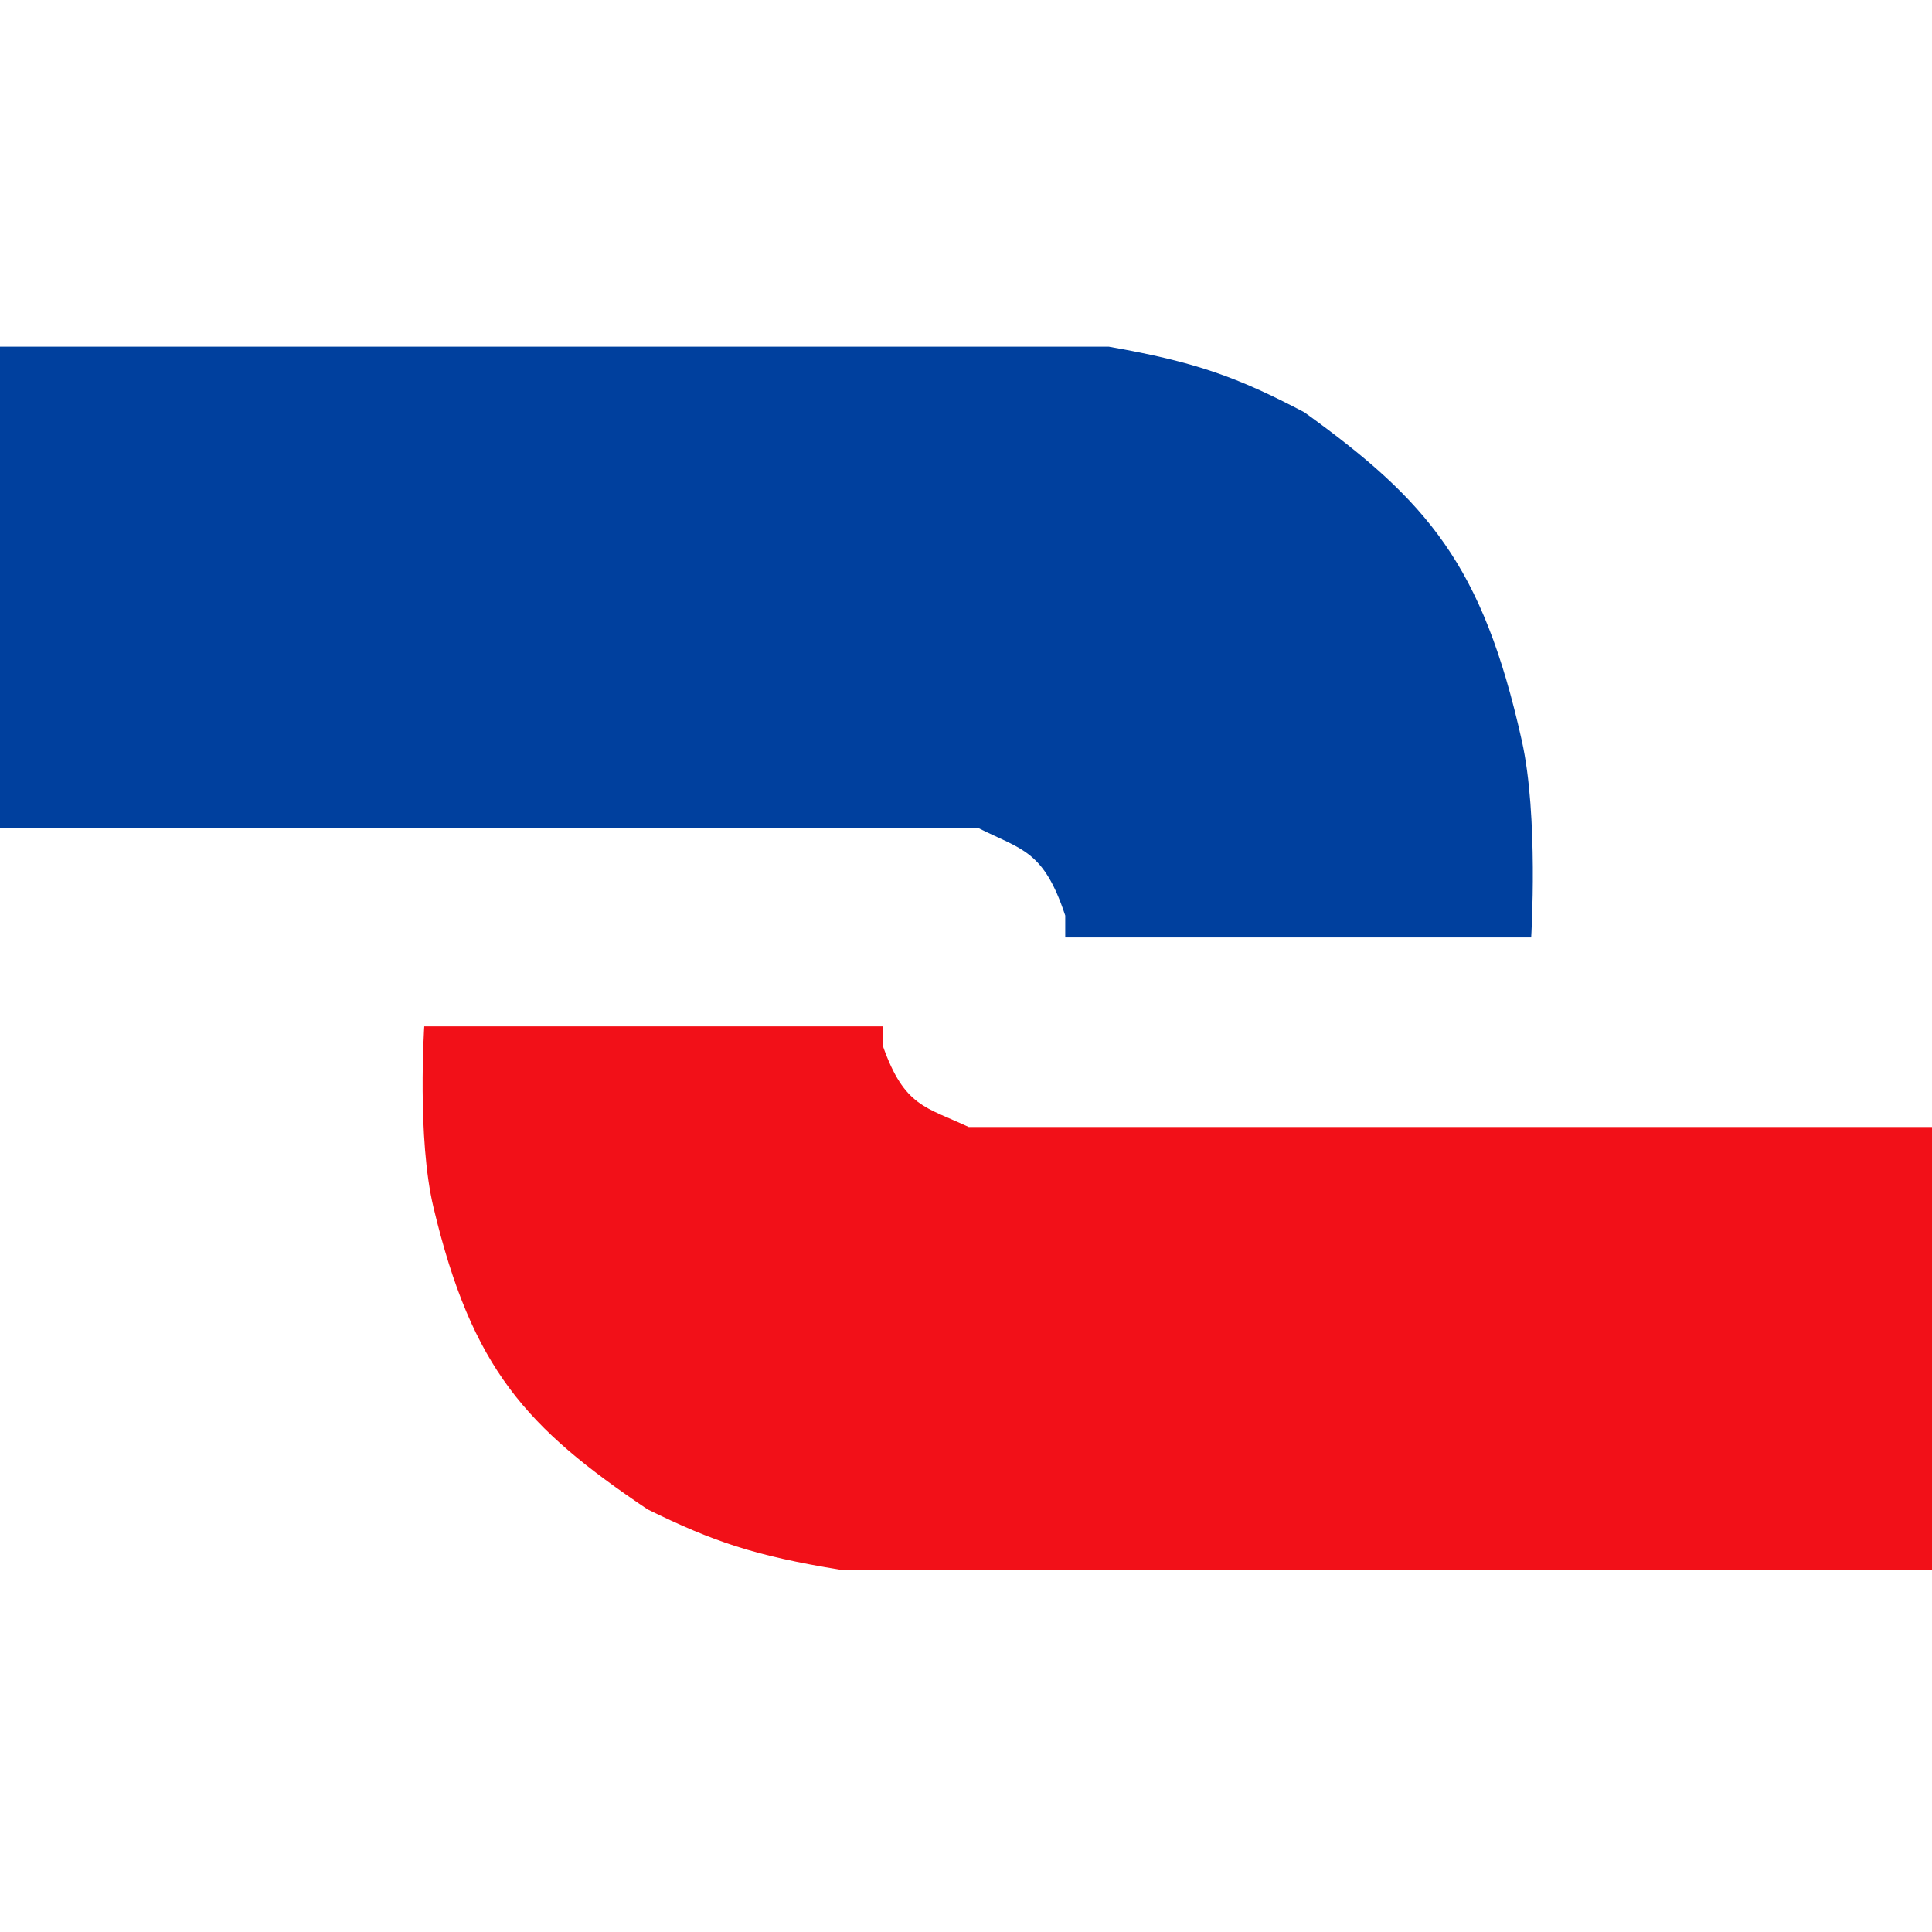 <?xml version="1.0" encoding="UTF-8"?> <svg xmlns="http://www.w3.org/2000/svg" width="180" height="180" viewBox="0 0 180 180" fill="none"><path d="M180 105L180 146.25L78.284 146.25C70.287 144.939 66.445 143.627 60.334 140.625C49.042 133.023 43.974 127.543 40.389 112.5C38.84 106.053 39.527 95.625 39.527 95.625L82.272 95.625L82.272 97.5C84.267 103.125 86.261 103.125 90.25 105L180 105Z" fill="#F21018"></path><path d="M0 77.147L0 32.299L103.297 32.299C111.418 33.724 115.319 35.15 121.526 38.414C132.992 46.68 138.14 52.637 141.78 68.993C143.354 76.003 142.656 87.34 142.656 87.34H99.246V85.302C97.221 79.186 95.195 79.186 91.144 77.147L0 77.147Z" fill="#00409E"></path></svg> 